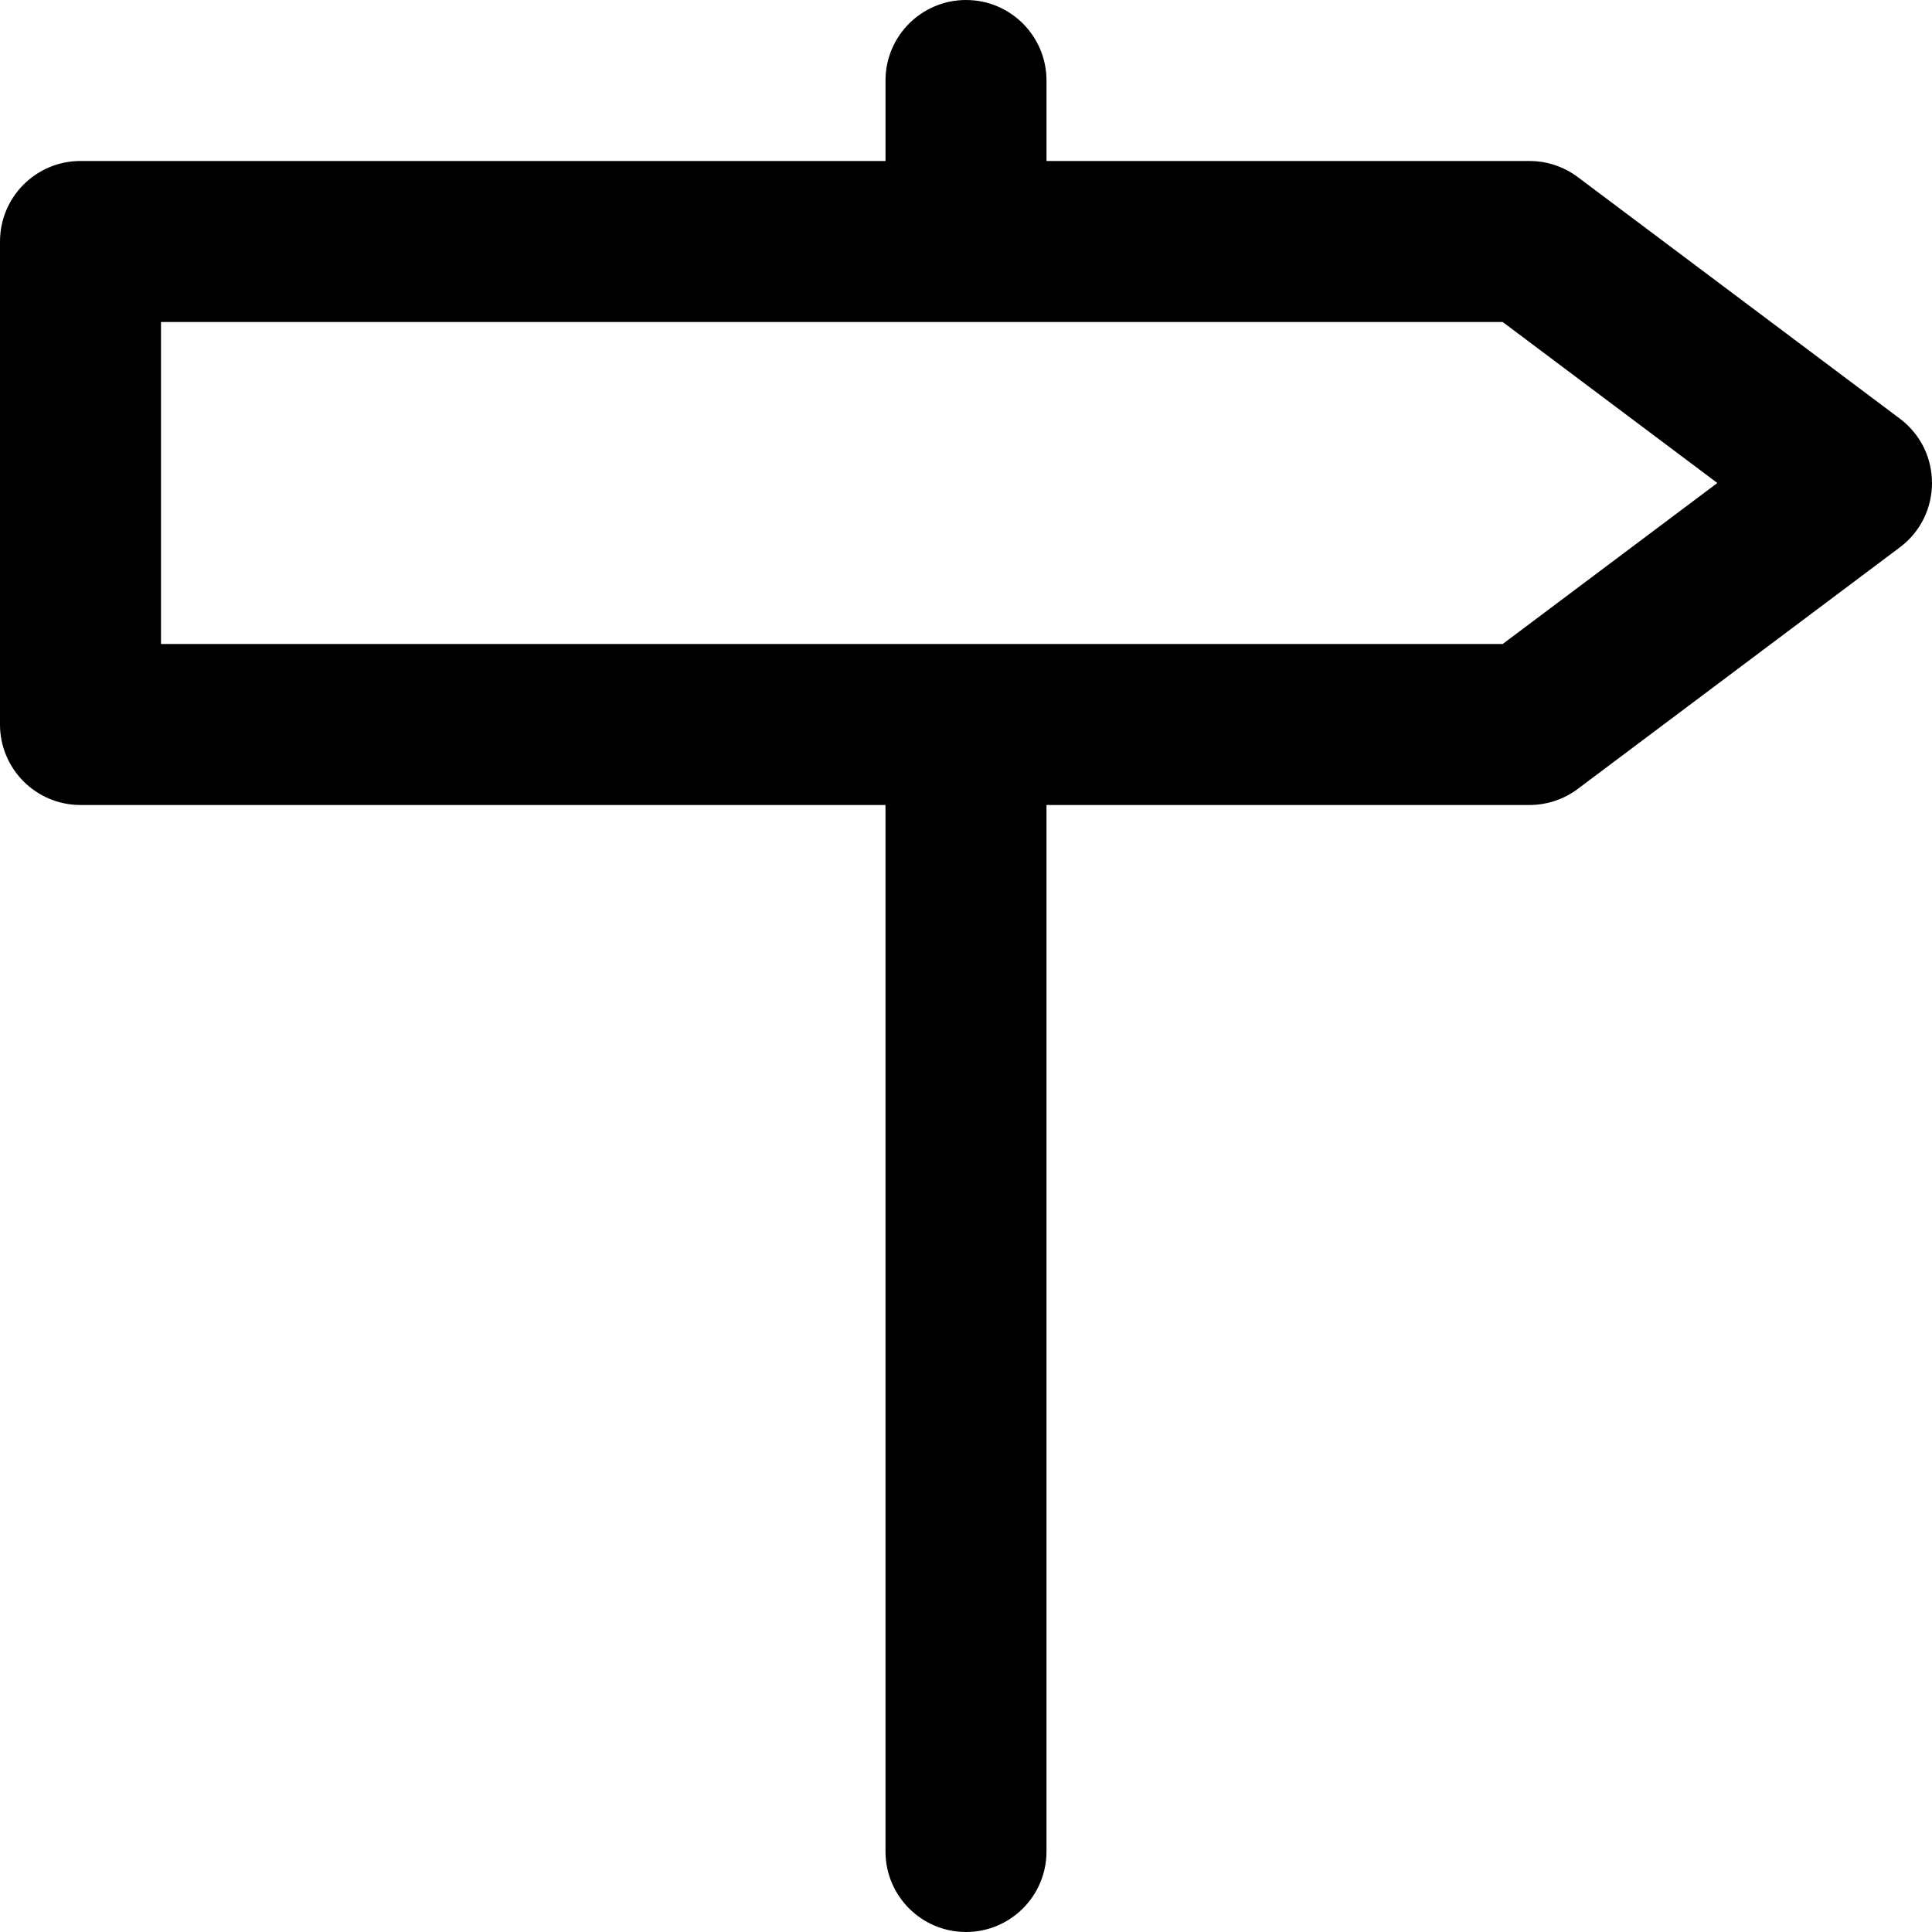 <?xml version="1.0" encoding="iso-8859-1"?>
<!-- Uploaded to: SVG Repo, www.svgrepo.com, Generator: SVG Repo Mixer Tools -->
<svg fill="#000000" height="800px" width="800px" version="1.1" id="Layer_1" xmlns="http://www.w3.org/2000/svg" xmlns:xlink="http://www.w3.org/1999/xlink" 
	 viewBox="0 0 512 512" xml:space="preserve">
<g>
	<g>
		<path d="M503.467,110.933l-85.333-64c-3.693-2.77-8.184-4.267-12.8-4.267h-128V21.333C277.333,9.551,267.782,0,256,0
			s-21.333,9.551-21.333,21.333v21.333H21.333C9.551,42.667,0,52.218,0,64v128c0,11.782,9.551,21.333,21.333,21.333h213.333v277.333
			c0,11.782,9.551,21.333,21.333,21.333s21.333-9.551,21.333-21.333V213.333h128c4.616,0,9.107-1.497,12.8-4.267l85.333-64
			C514.844,136.533,514.844,119.467,503.467,110.933z M398.222,170.667H42.667V85.333h355.556L455.111,128L398.222,170.667z"/>
	</g>
</g>
</svg>